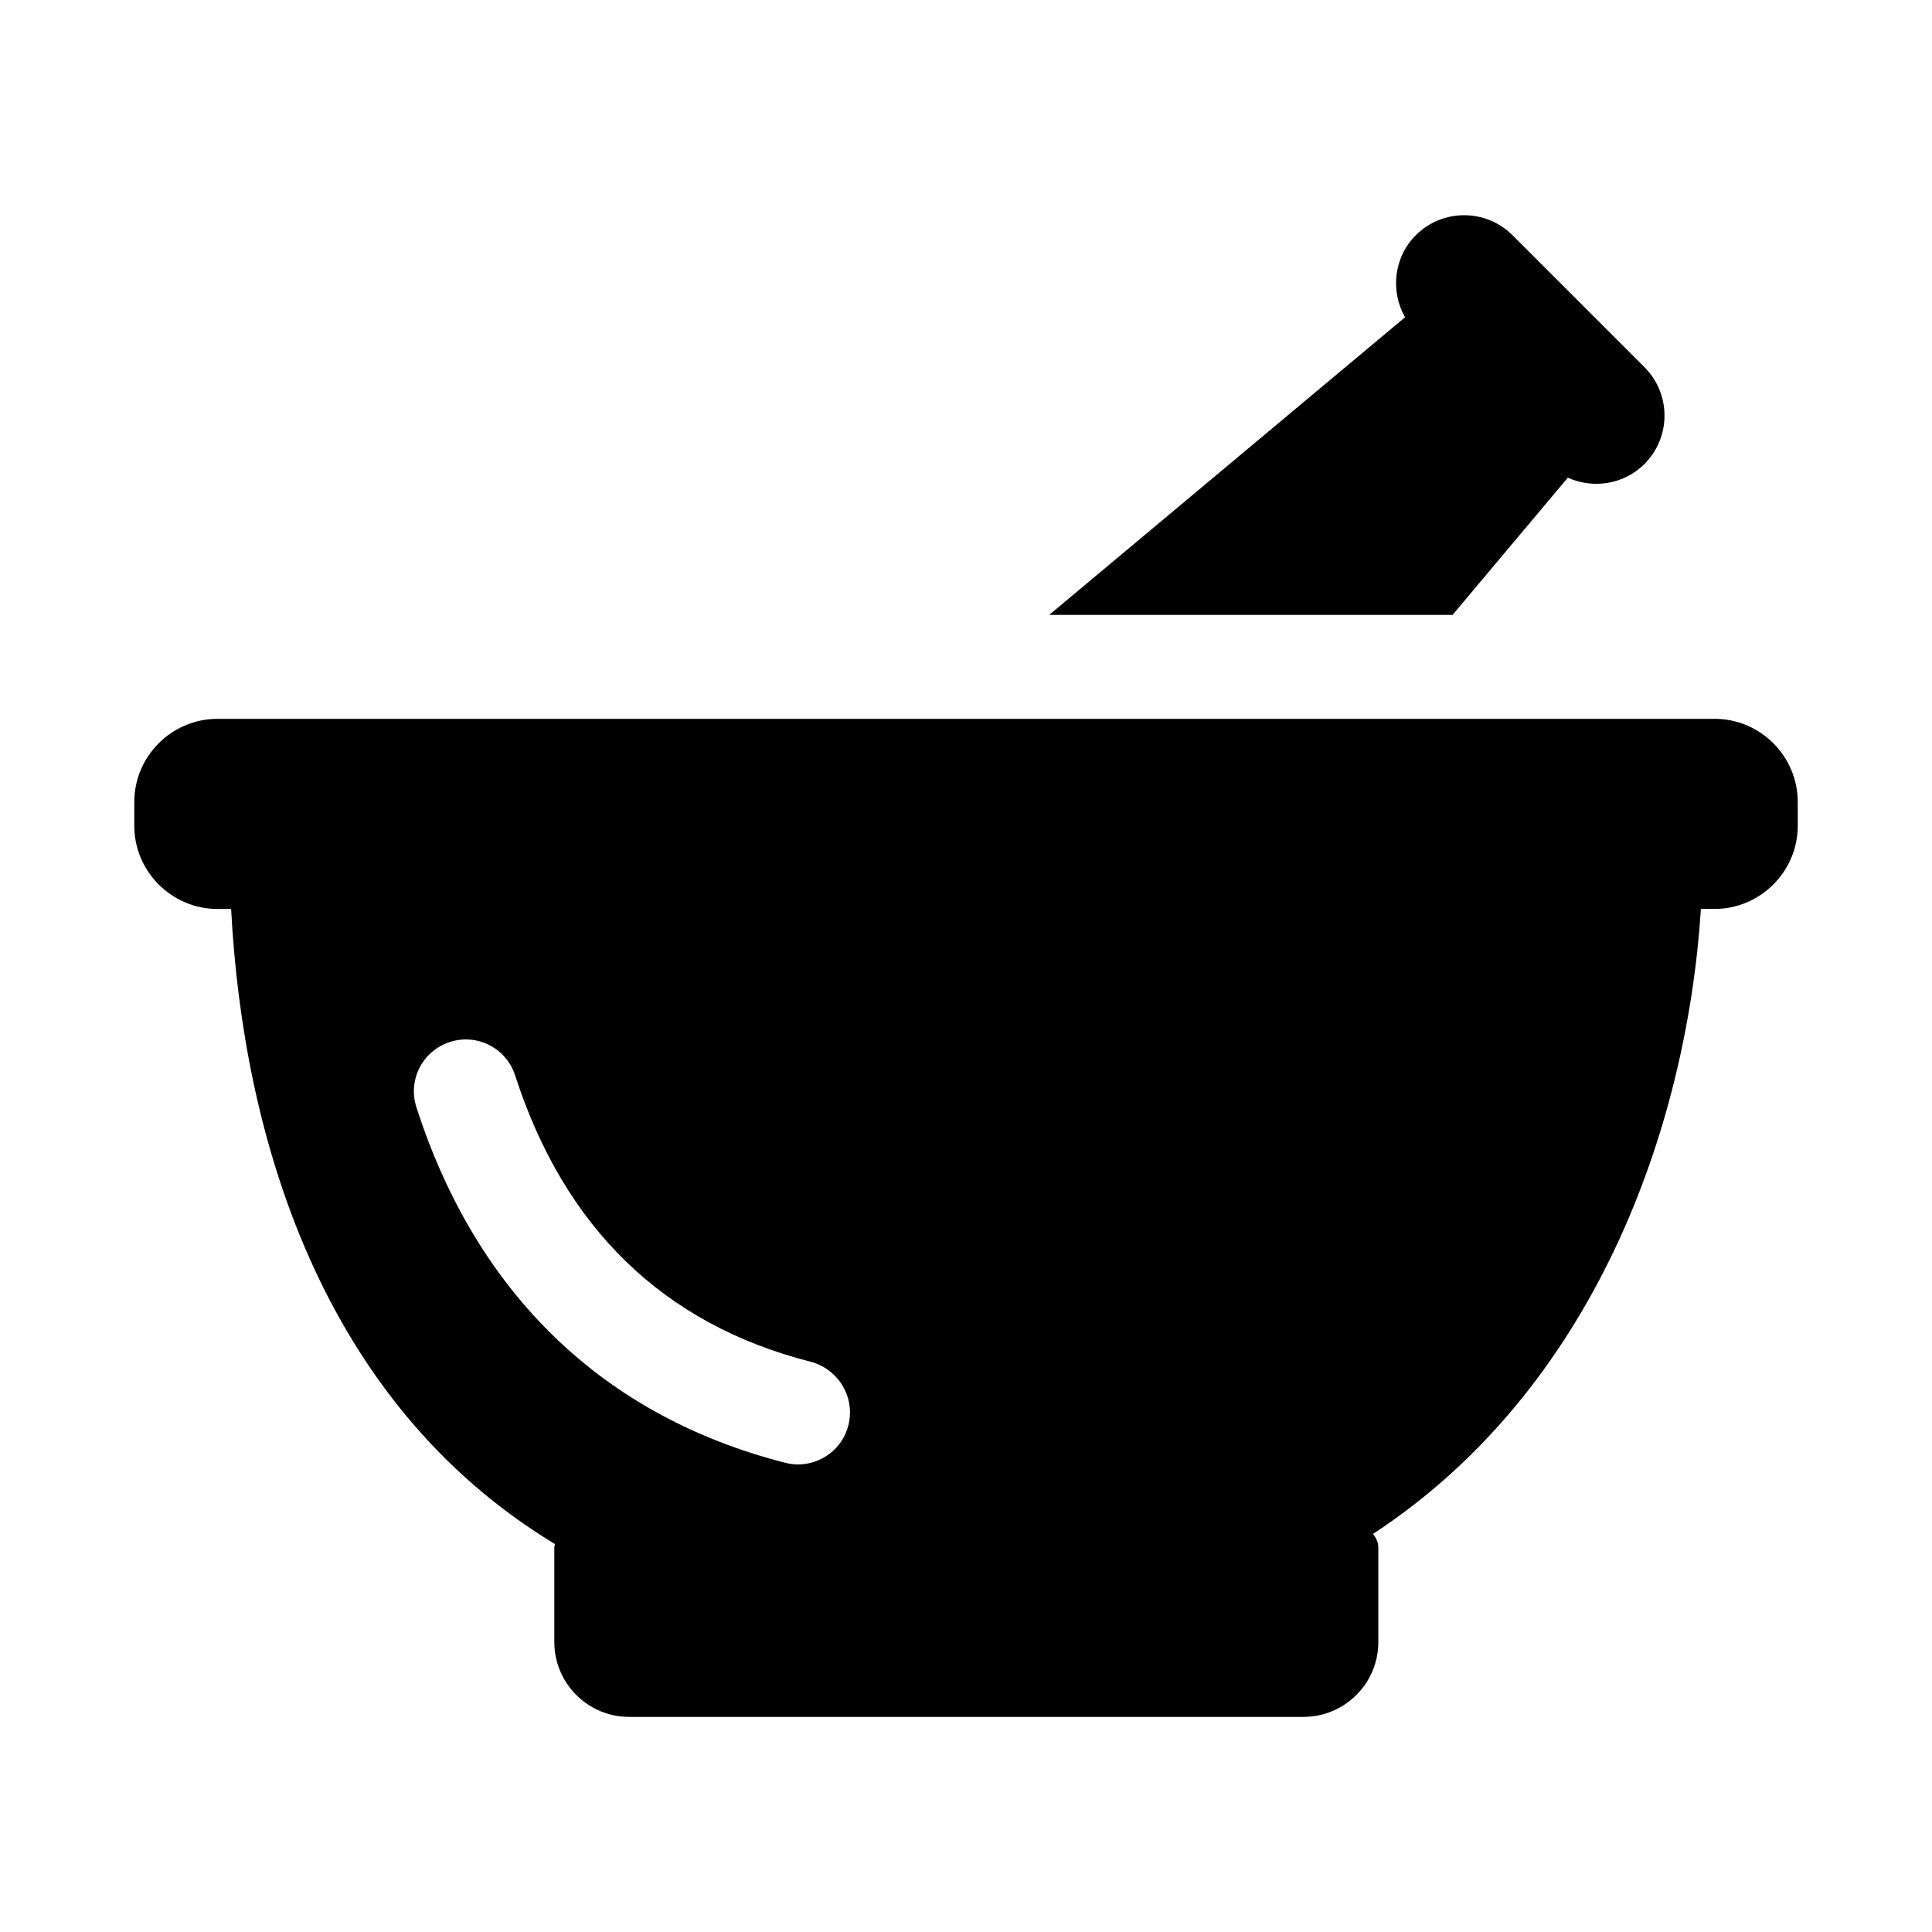 <?xml version="1.0" encoding="UTF-8"?>
<!-- Uploaded to: ICON Repo, www.iconrepo.com, Generator: ICON Repo Mixer Tools -->
<svg fill="#000000" width="800px" height="800px" version="1.1" viewBox="144 144 512 512" xmlns="http://www.w3.org/2000/svg">
 <g>
  <path d="m598.38 334.5h-396.75c-12.121 0-22.043 9.918-22.043 22.043v6.297c0 12.121 9.918 22.043 22.043 22.043h3.621c3.148 59.984 23.617 130.68 85.805 168.3 0 0.316-0.156 0.629-0.156 0.945v25.031c0 10.863 8.816 19.836 19.836 19.836h178.7c10.863 0 19.836-8.816 19.836-19.836v-25.031c0-1.418-0.629-2.676-1.418-3.621 58.41-38.258 83.129-107.06 86.906-165.63h3.621c12.121 0 22.043-9.918 22.043-22.043v-6.297c0-12.125-9.918-22.043-22.039-22.043zm-229.55 187.2c-1.574 6.297-7.242 10.391-13.383 10.391-1.102 0-2.203-0.156-3.465-0.473-48.02-12.281-81.711-44.715-97.613-94.148-2.363-7.242 1.574-14.957 8.816-17.32 7.242-2.363 14.957 1.574 17.32 8.816 13.066 40.461 39.359 65.969 78.246 75.887 7.402 1.891 11.969 9.449 10.078 16.848z"/>
  <path d="m579.8 241.3-34.953-34.949c-7.086-7.086-18.578-7.086-25.664 0-5.824 5.824-6.769 14.801-2.832 21.727l-94.309 78.879h106.9l30.543-36.367c6.613 2.992 14.801 1.891 20.309-3.621 7.086-7.09 7.086-18.582 0.004-25.668z"/>
 </g>
</svg>